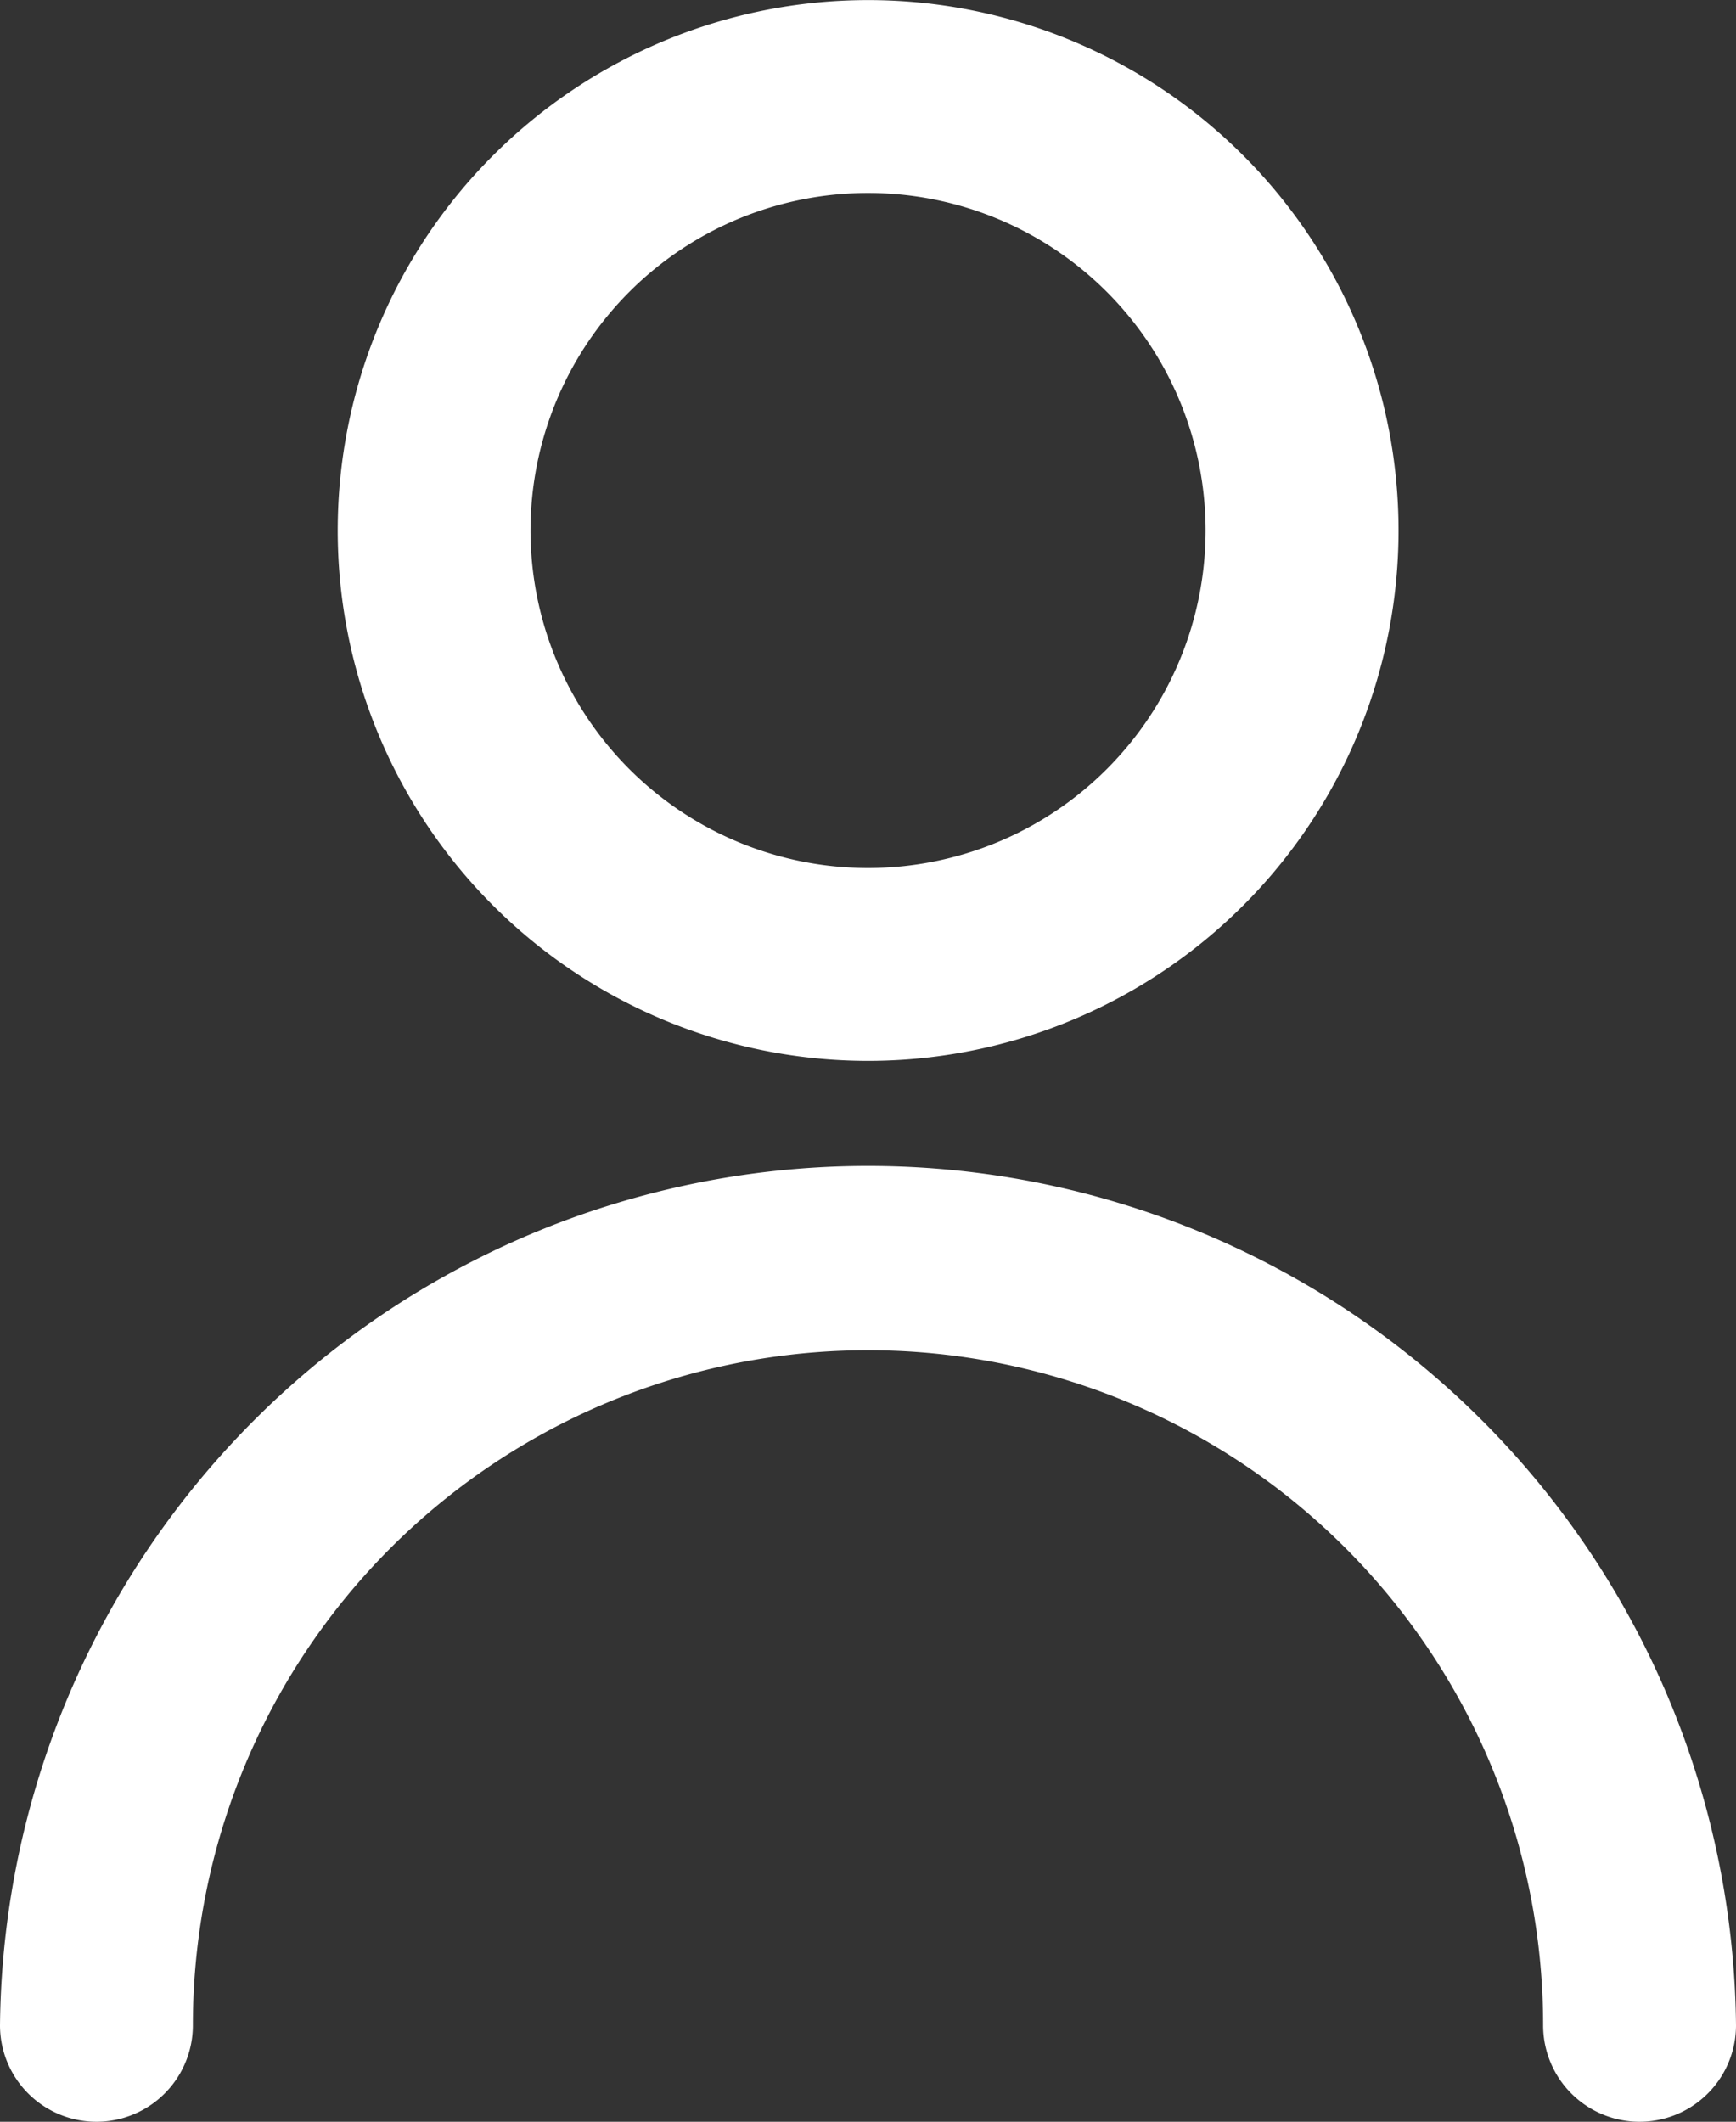 <svg id="Raggruppa_461" data-name="Raggruppa 461" xmlns="http://www.w3.org/2000/svg" xmlns:xlink="http://www.w3.org/1999/xlink" width="20.269" height="24.774" viewBox="0 0 20.269 24.774">
  <rect x="0" y="0" width="20.269" height="24.774" fill="#333333" stroke="none"/>
  <defs>
    <clipPath id="clip-path">
      <rect id="Rettangolo_119" data-name="Rettangolo 119" width="20.269" height="24.774" fill="#fff"/>
    </clipPath>
  </defs>
  <g id="Raggruppa_406" data-name="Raggruppa 406" clip-path="url(#clip-path)">
    <path id="Tracciato_598" data-name="Tracciato 598" d="M20.269,23.648a1.126,1.126,0,0,1-2.252,0,7.882,7.882,0,0,0-15.765,0,1.126,1.126,0,0,1-2.252,0,10.135,10.135,0,0,1,20.269,0ZM10.135,12.387a6.193,6.193,0,1,1,6.194-6.194A6.194,6.194,0,0,1,10.135,12.387Zm0-2.252A3.941,3.941,0,1,0,6.194,6.193a3.941,3.941,0,0,0,3.941,3.942" fill="#fff"/>
  </g>
</svg>
